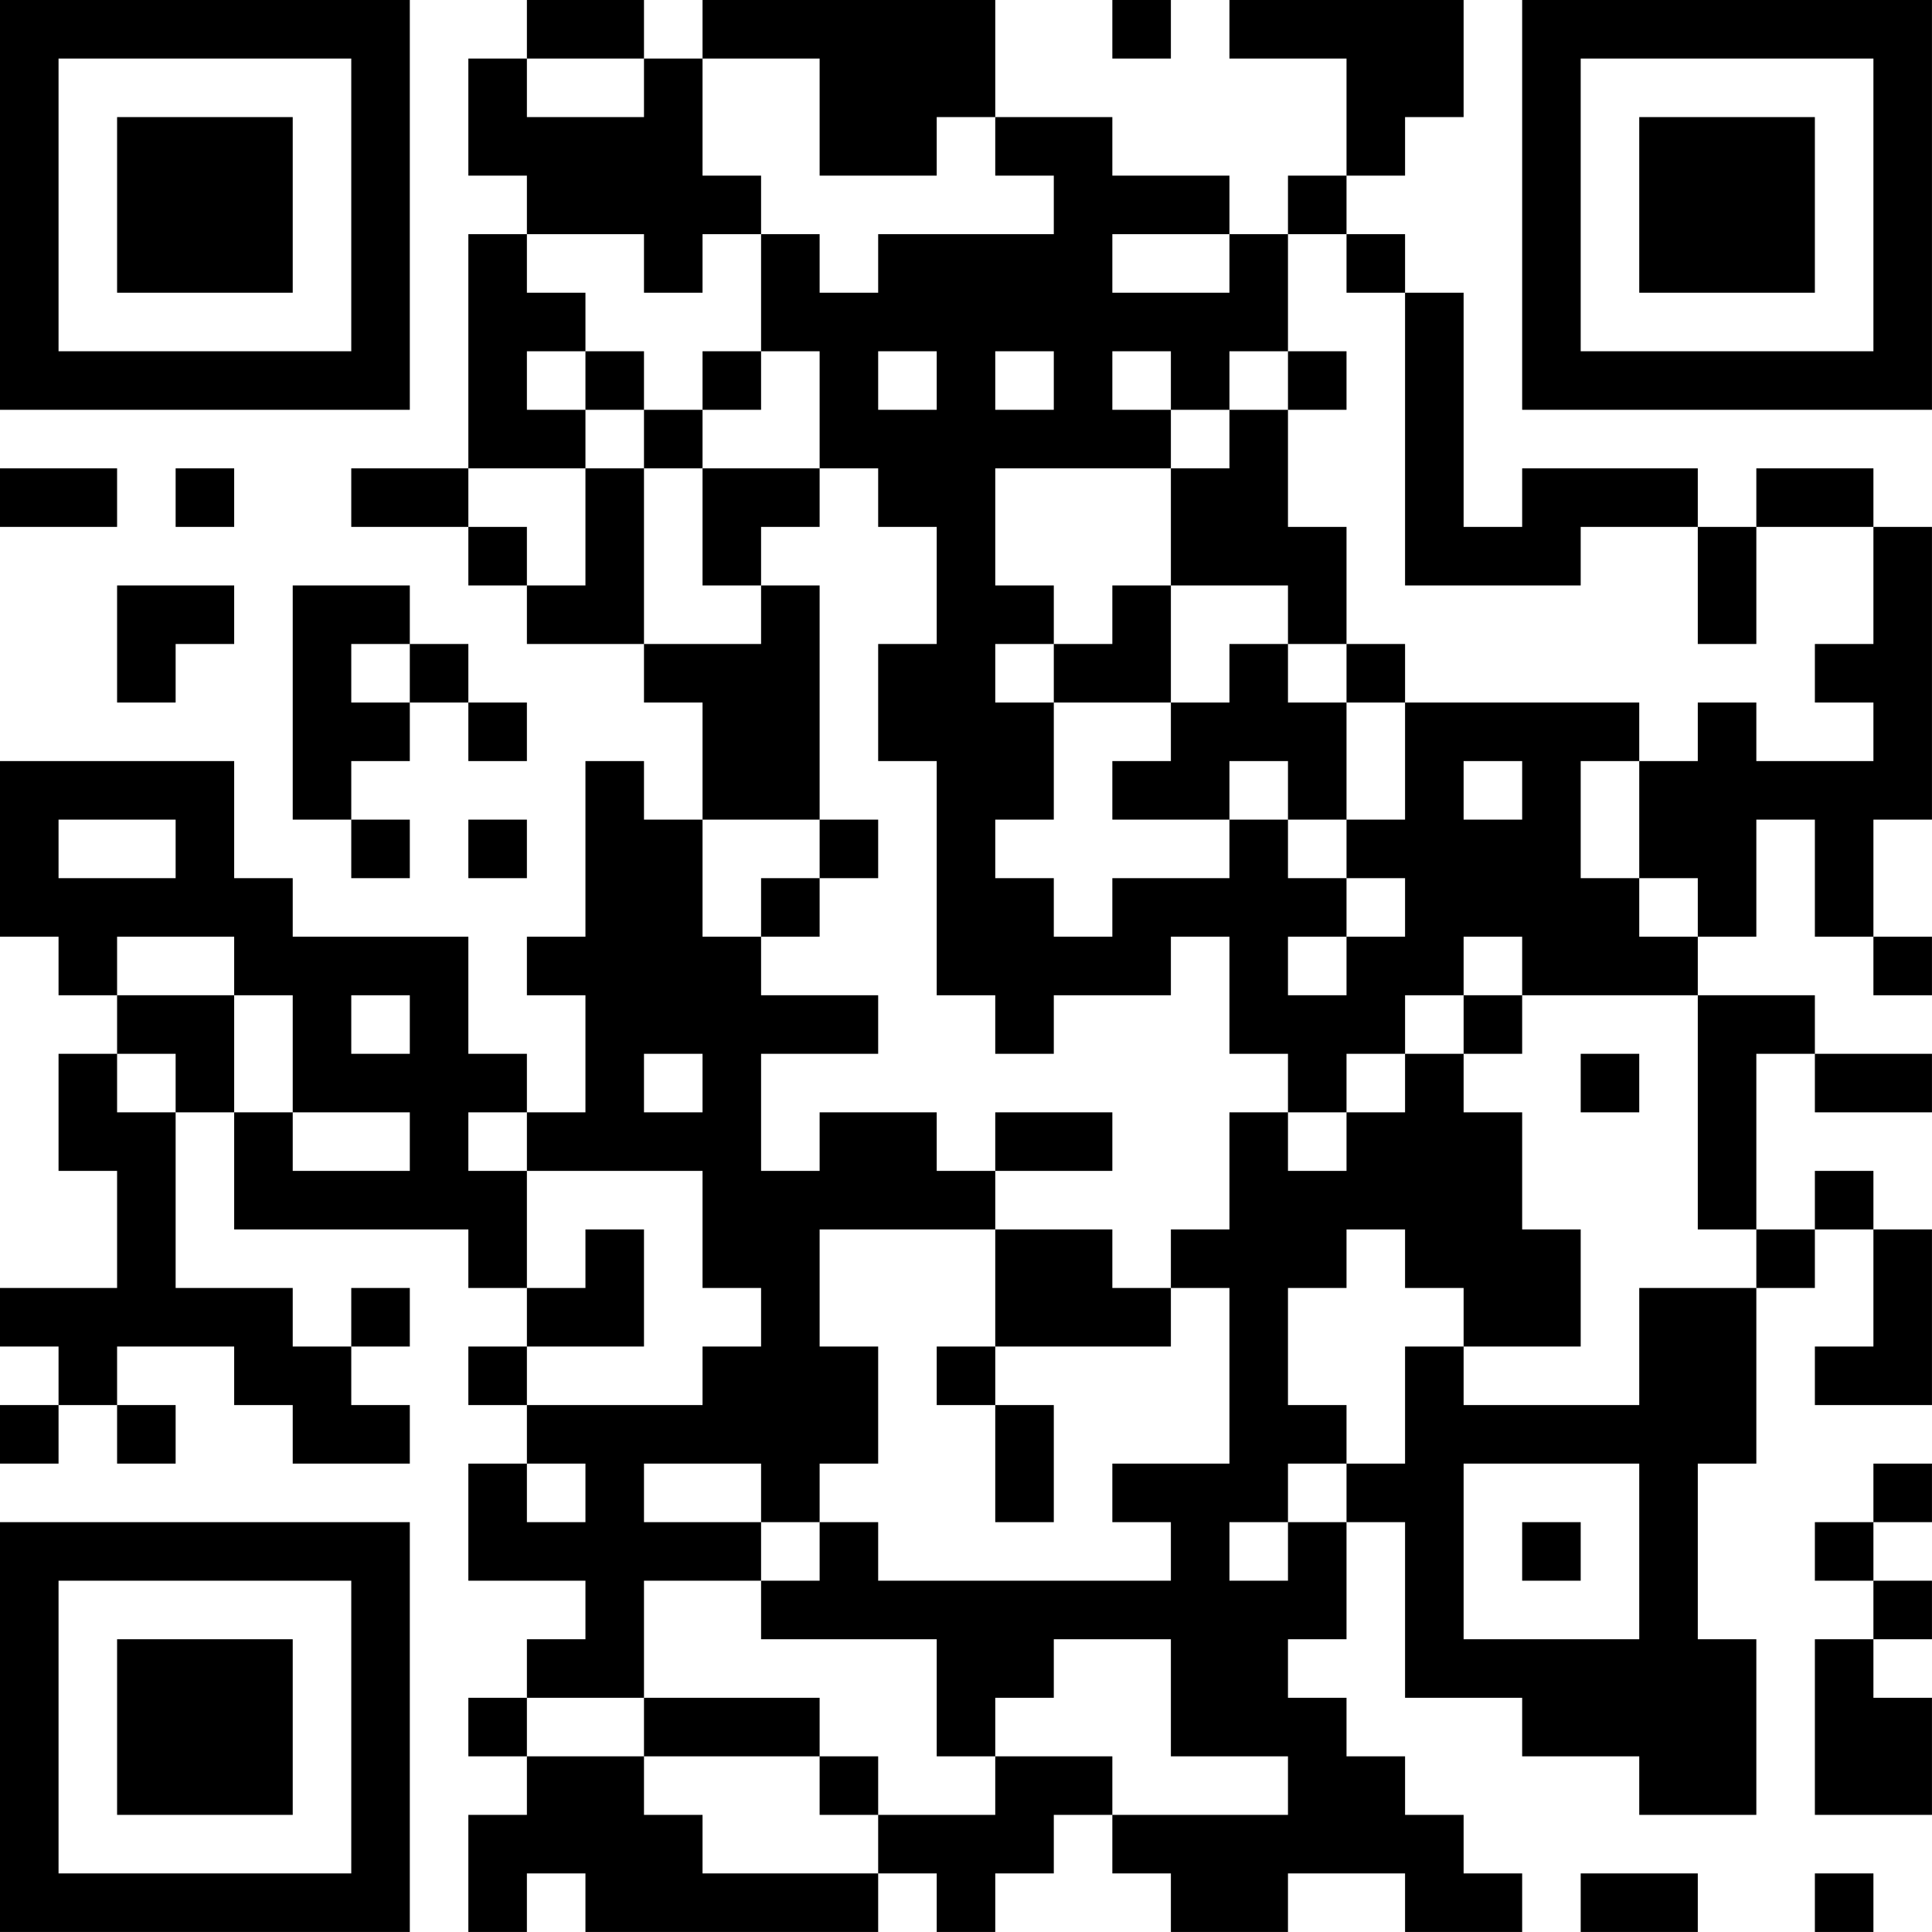 <?xml version="1.0" encoding="UTF-8"?>
<svg xmlns="http://www.w3.org/2000/svg" version="1.1" width="400" height="400" viewBox="0 0 400 400"><rect x="0" y="0" width="400" height="400" fill="#ffffff"/><g transform="scale(12.121)"><g transform="translate(0,0)"><path fill-rule="evenodd" d="M9 0L9 1L8 1L8 3L9 3L9 4L8 4L8 8L6 8L6 9L8 9L8 10L9 10L9 11L11 11L11 12L12 12L12 14L11 14L11 13L10 13L10 16L9 16L9 17L10 17L10 19L9 19L9 18L8 18L8 16L5 16L5 15L4 15L4 13L0 13L0 16L1 16L1 17L2 17L2 18L1 18L1 20L2 20L2 22L0 22L0 23L1 23L1 24L0 24L0 25L1 25L1 24L2 24L2 25L3 25L3 24L2 24L2 23L4 23L4 24L5 24L5 25L7 25L7 24L6 24L6 23L7 23L7 22L6 22L6 23L5 23L5 22L3 22L3 19L4 19L4 21L8 21L8 22L9 22L9 23L8 23L8 24L9 24L9 25L8 25L8 27L10 27L10 28L9 28L9 29L8 29L8 30L9 30L9 31L8 31L8 33L9 33L9 32L10 32L10 33L15 33L15 32L16 32L16 33L17 33L17 32L18 32L18 31L19 31L19 32L20 32L20 33L22 33L22 32L24 32L24 33L26 33L26 32L25 32L25 31L24 31L24 30L23 30L23 29L22 29L22 28L23 28L23 26L24 26L24 29L26 29L26 30L28 30L28 31L30 31L30 28L29 28L29 25L30 25L30 22L31 22L31 21L32 21L32 23L31 23L31 24L33 24L33 21L32 21L32 20L31 20L31 21L30 21L30 18L31 18L31 19L33 19L33 18L31 18L31 17L29 17L29 16L30 16L30 14L31 14L31 16L32 16L32 17L33 17L33 16L32 16L32 14L33 14L33 9L32 9L32 8L30 8L30 9L29 9L29 8L26 8L26 9L25 9L25 5L24 5L24 4L23 4L23 3L24 3L24 2L25 2L25 0L21 0L21 1L23 1L23 3L22 3L22 4L21 4L21 3L19 3L19 2L17 2L17 0L12 0L12 1L11 1L11 0ZM19 0L19 1L20 1L20 0ZM9 1L9 2L11 2L11 1ZM12 1L12 3L13 3L13 4L12 4L12 5L11 5L11 4L9 4L9 5L10 5L10 6L9 6L9 7L10 7L10 8L8 8L8 9L9 9L9 10L10 10L10 8L11 8L11 11L13 11L13 10L14 10L14 14L12 14L12 16L13 16L13 17L15 17L15 18L13 18L13 20L14 20L14 19L16 19L16 20L17 20L17 21L14 21L14 23L15 23L15 25L14 25L14 26L13 26L13 25L11 25L11 26L13 26L13 27L11 27L11 29L9 29L9 30L11 30L11 31L12 31L12 32L15 32L15 31L17 31L17 30L19 30L19 31L22 31L22 30L20 30L20 28L18 28L18 29L17 29L17 30L16 30L16 28L13 28L13 27L14 27L14 26L15 26L15 27L20 27L20 26L19 26L19 25L21 25L21 22L20 22L20 21L21 21L21 19L22 19L22 20L23 20L23 19L24 19L24 18L25 18L25 19L26 19L26 21L27 21L27 23L25 23L25 22L24 22L24 21L23 21L23 22L22 22L22 24L23 24L23 25L22 25L22 26L21 26L21 27L22 27L22 26L23 26L23 25L24 25L24 23L25 23L25 24L28 24L28 22L30 22L30 21L29 21L29 17L26 17L26 16L25 16L25 17L24 17L24 18L23 18L23 19L22 19L22 18L21 18L21 16L20 16L20 17L18 17L18 18L17 18L17 17L16 17L16 13L15 13L15 11L16 11L16 9L15 9L15 8L14 8L14 6L13 6L13 4L14 4L14 5L15 5L15 4L18 4L18 3L17 3L17 2L16 2L16 3L14 3L14 1ZM19 4L19 5L21 5L21 4ZM22 4L22 6L21 6L21 7L20 7L20 6L19 6L19 7L20 7L20 8L17 8L17 10L18 10L18 11L17 11L17 12L18 12L18 14L17 14L17 15L18 15L18 16L19 16L19 15L21 15L21 14L22 14L22 15L23 15L23 16L22 16L22 17L23 17L23 16L24 16L24 15L23 15L23 14L24 14L24 12L28 12L28 13L27 13L27 15L28 15L28 16L29 16L29 15L28 15L28 13L29 13L29 12L30 12L30 13L32 13L32 12L31 12L31 11L32 11L32 9L30 9L30 11L29 11L29 9L27 9L27 10L24 10L24 5L23 5L23 4ZM10 6L10 7L11 7L11 8L12 8L12 10L13 10L13 9L14 9L14 8L12 8L12 7L13 7L13 6L12 6L12 7L11 7L11 6ZM15 6L15 7L16 7L16 6ZM17 6L17 7L18 7L18 6ZM22 6L22 7L21 7L21 8L20 8L20 10L19 10L19 11L18 11L18 12L20 12L20 13L19 13L19 14L21 14L21 13L22 13L22 14L23 14L23 12L24 12L24 11L23 11L23 9L22 9L22 7L23 7L23 6ZM0 8L0 9L2 9L2 8ZM3 8L3 9L4 9L4 8ZM2 10L2 12L3 12L3 11L4 11L4 10ZM5 10L5 14L6 14L6 15L7 15L7 14L6 14L6 13L7 13L7 12L8 12L8 13L9 13L9 12L8 12L8 11L7 11L7 10ZM20 10L20 12L21 12L21 11L22 11L22 12L23 12L23 11L22 11L22 10ZM6 11L6 12L7 12L7 11ZM25 13L25 14L26 14L26 13ZM1 14L1 15L3 15L3 14ZM8 14L8 15L9 15L9 14ZM14 14L14 15L13 15L13 16L14 16L14 15L15 15L15 14ZM2 16L2 17L4 17L4 19L5 19L5 20L7 20L7 19L5 19L5 17L4 17L4 16ZM6 17L6 18L7 18L7 17ZM25 17L25 18L26 18L26 17ZM2 18L2 19L3 19L3 18ZM11 18L11 19L12 19L12 18ZM27 18L27 19L28 19L28 18ZM8 19L8 20L9 20L9 22L10 22L10 21L11 21L11 23L9 23L9 24L12 24L12 23L13 23L13 22L12 22L12 20L9 20L9 19ZM17 19L17 20L19 20L19 19ZM17 21L17 23L16 23L16 24L17 24L17 26L18 26L18 24L17 24L17 23L20 23L20 22L19 22L19 21ZM9 25L9 26L10 26L10 25ZM25 25L25 28L28 28L28 25ZM32 25L32 26L31 26L31 27L32 27L32 28L31 28L31 31L33 31L33 29L32 29L32 28L33 28L33 27L32 27L32 26L33 26L33 25ZM26 26L26 27L27 27L27 26ZM11 29L11 30L14 30L14 31L15 31L15 30L14 30L14 29ZM27 32L27 33L29 33L29 32ZM31 32L31 33L32 33L32 32ZM0 0L0 7L7 7L7 0ZM1 1L1 6L6 6L6 1ZM2 2L2 5L5 5L5 2ZM26 0L26 7L33 7L33 0ZM27 1L27 6L32 6L32 1ZM28 2L28 5L31 5L31 2ZM0 26L0 33L7 33L7 26ZM1 27L1 32L6 32L6 27ZM2 28L2 31L5 31L5 28Z" fill="#000000"/></g></g></svg>
